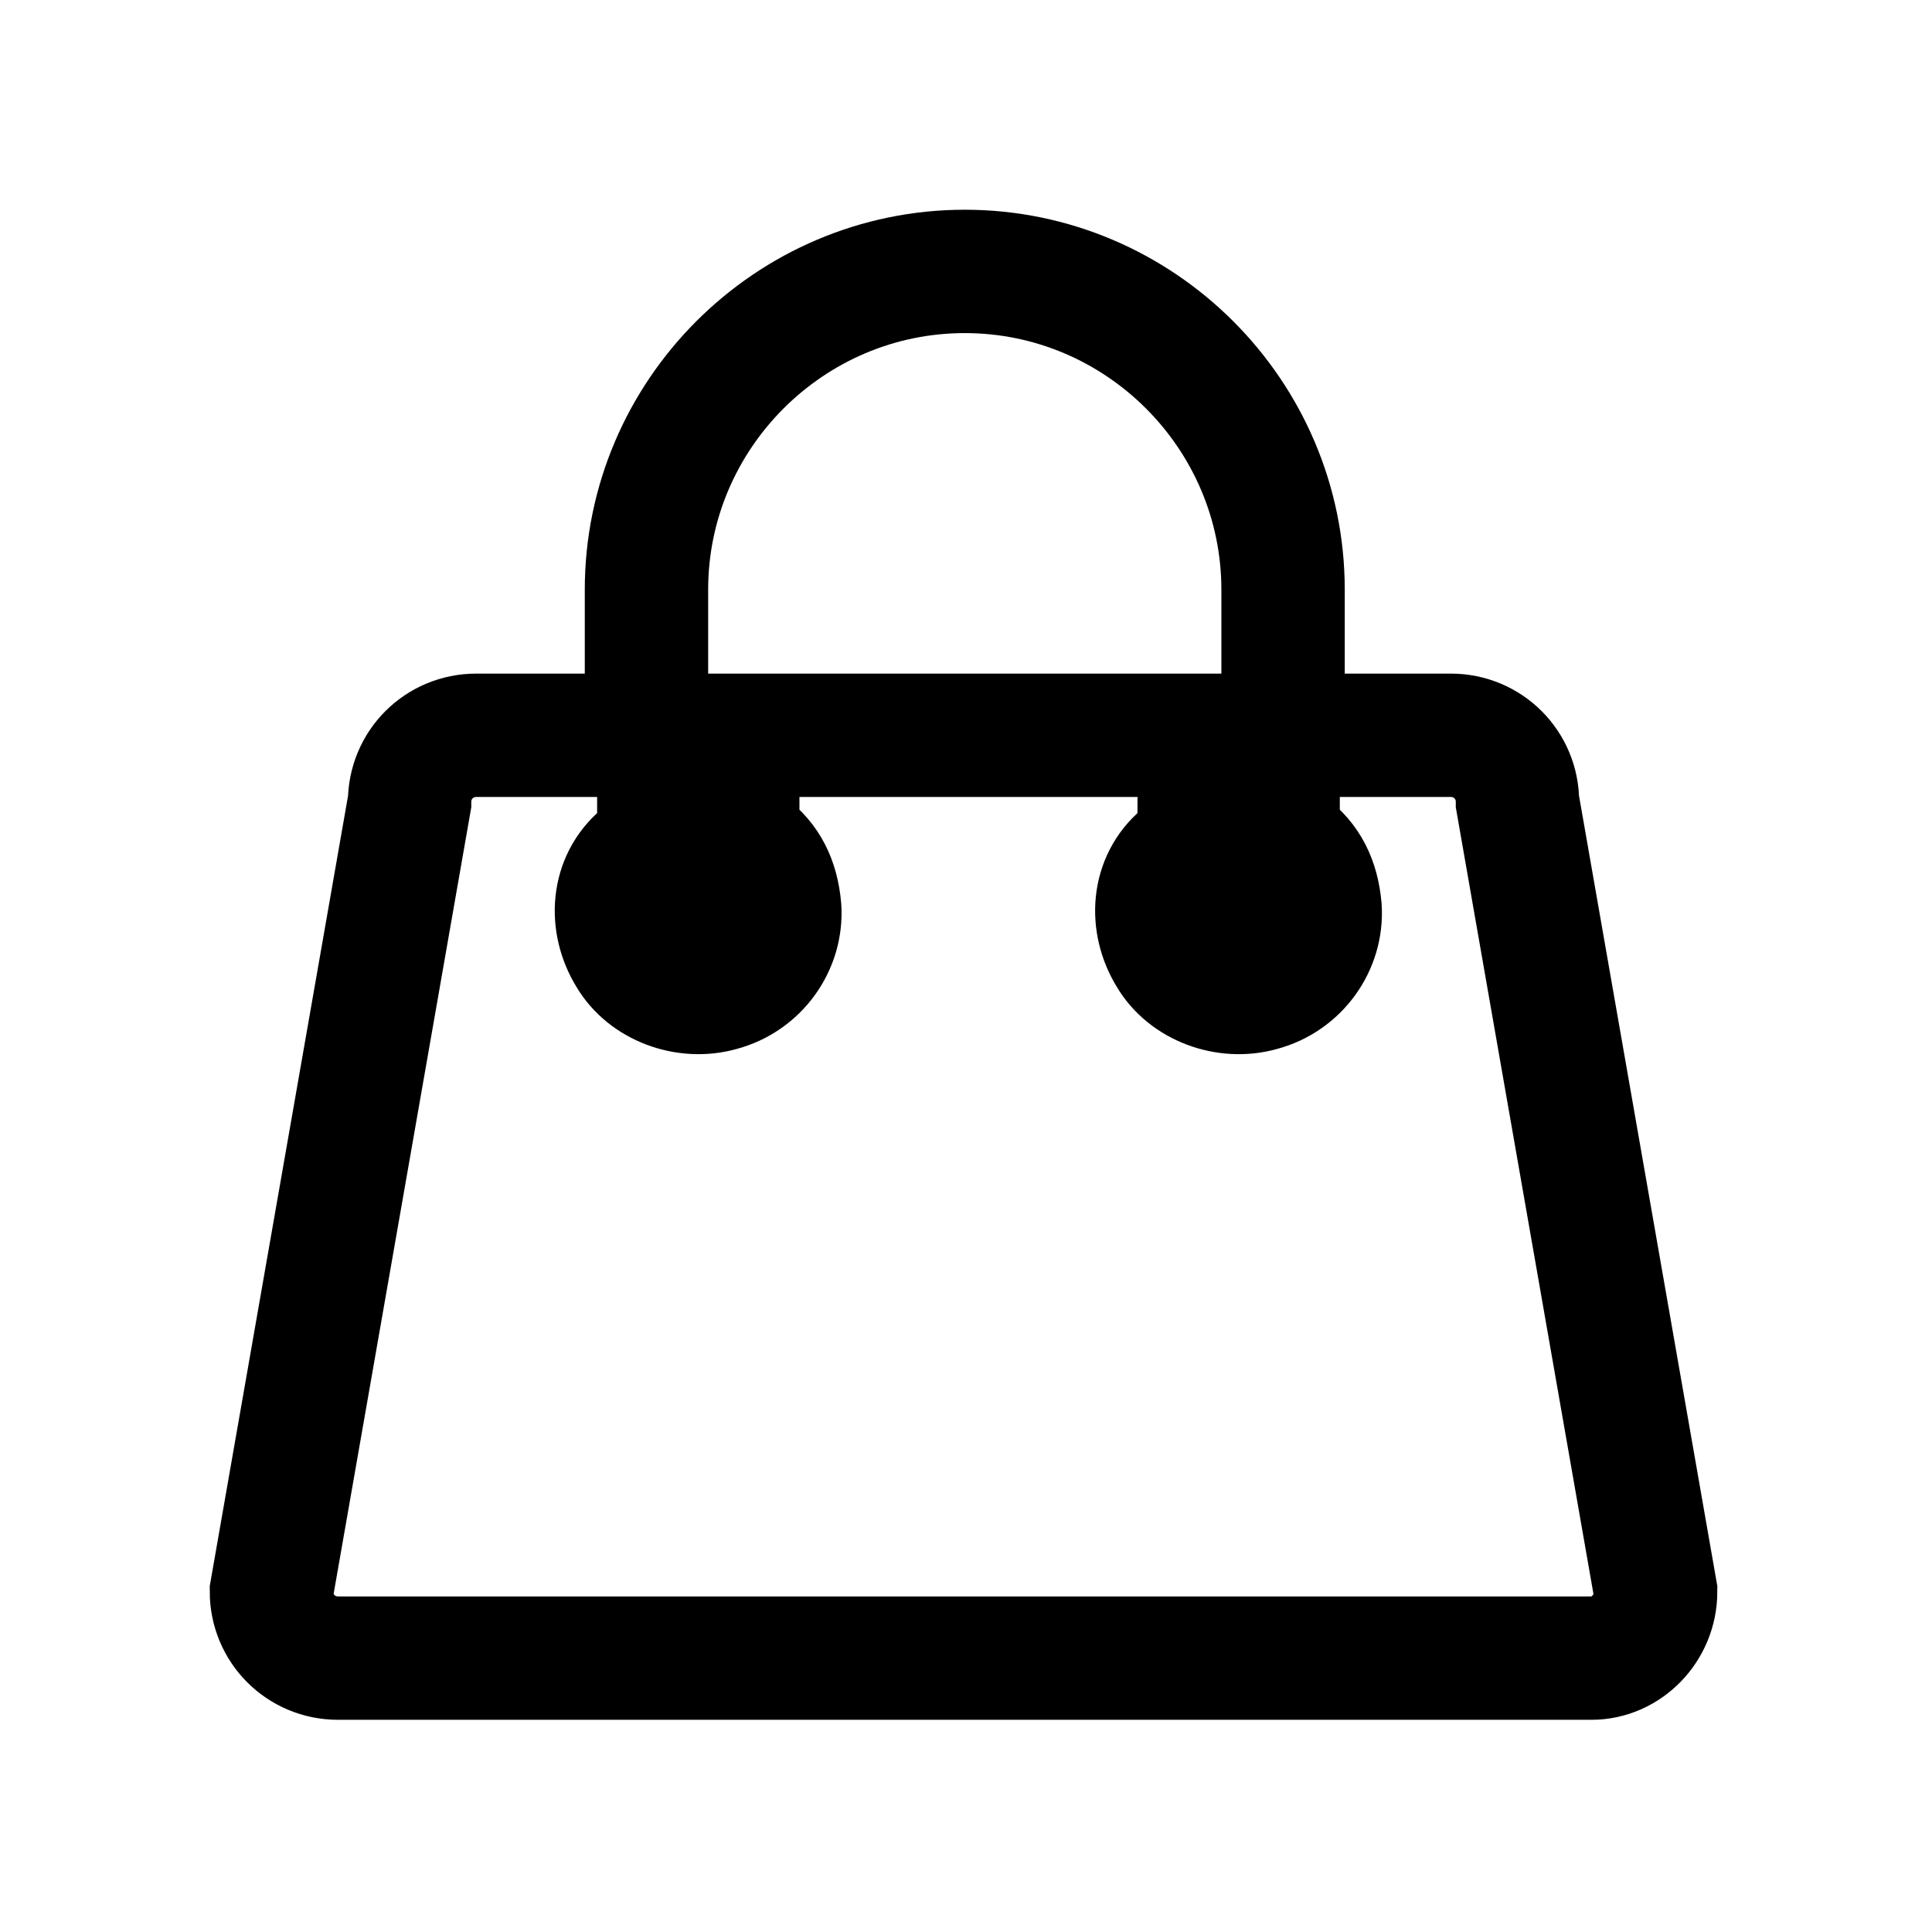 <svg xmlns="http://www.w3.org/2000/svg" xmlns:xlink="http://www.w3.org/1999/xlink" version="1.1" id="Layer_1" x="0px" y="0px" viewBox="-284.1 357.9 78.3 78.3" style="enable-background:new -284.1 357.9 78.3 78.3;" xml:space="preserve"><style type="text/css">
	.st0{fill:none;stroke:#000000;stroke-width:5;stroke-miterlimit:10;}
	.st1{stroke:#000000;stroke-width:5;stroke-miterlimit:10;}
</style><path class="st0" d="M-219.6,425.1h-50.8c-1.5,0-2.7-1.2-2.7-2.7l5.6-32c0-1.5,1.2-2.7,2.7-2.7h39.5c1.5,0,2.7,1.2,2.7,2.7l5.6,32  C-217,423.9-218.2,425.1-219.6,425.1z"/><path class="st0" d="M-257.9,386.3v-4.5c0-7.1,5.8-12.9,12.9-12.9l0,0c7.1,0,12.9,5.8,12.9,12.9v7.8"/><g><path class="st1" d="M-232.3,388.3c0,1.1,0,2.2,0,3.2c0,0.3,0.1,0.5,0.4,0.7c0.8,0.6,1.2,1.4,1.3,2.5c0.1,1.5-0.9,2.9-2.4,3.3   c-1.4,0.4-3-0.2-3.7-1.4c-0.8-1.3-0.7-3,0.5-4c0.6-0.6,0.7-1.1,0.7-1.8c0-0.7,0-1.4,0-2.1c0-0.1,0-0.2,0-0.3"/><path class="st1" d="M-254.2,388.3c0,1.1,0,2.2,0,3.2c0,0.3,0.1,0.5,0.4,0.7c0.8,0.6,1.2,1.4,1.3,2.5c0.1,1.5-0.9,2.9-2.4,3.3   c-1.4,0.4-3-0.2-3.7-1.4c-0.8-1.3-0.7-3,0.5-4c0.6-0.6,0.7-1.1,0.7-1.8c0-0.7,0-1.4,0-2.1c0-0.1,0-0.2,0-0.3"/></g></svg>